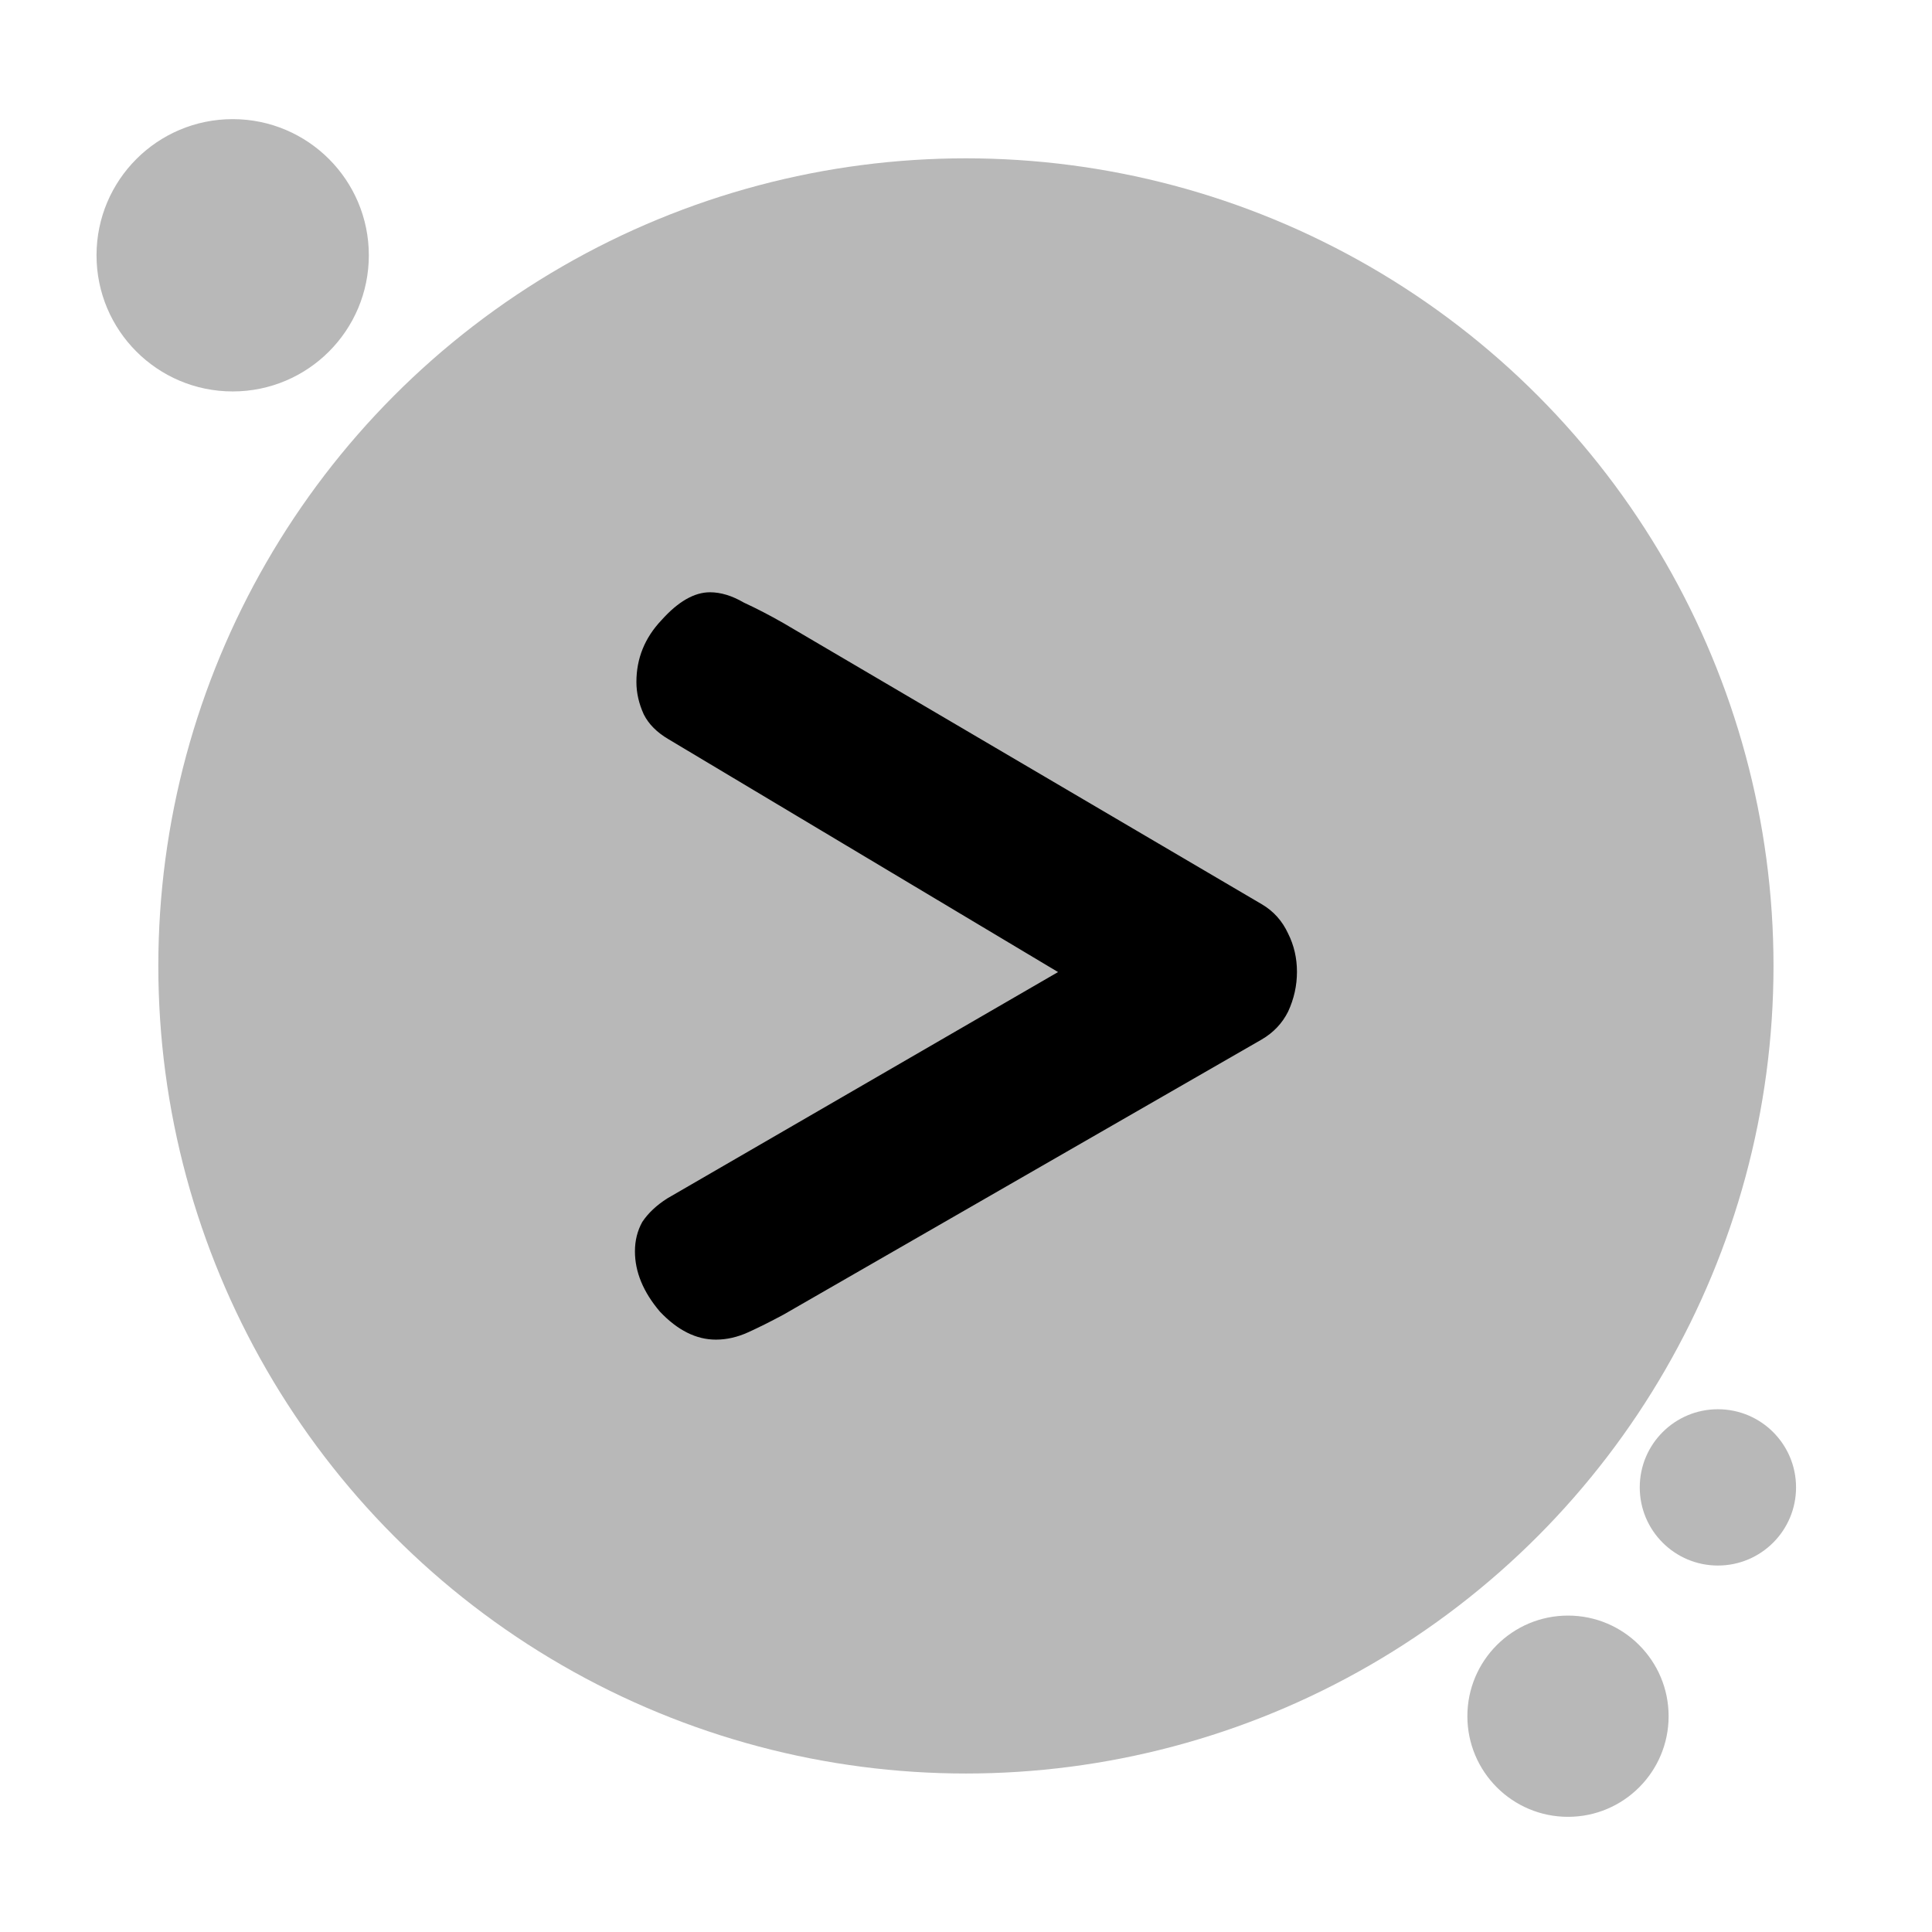 <?xml version="1.0" encoding="UTF-8" standalone="no"?>
<svg
   xml:space="preserve"
   width="800"
   height="800"
   viewBox="0 0 211.667 211.667"
   version="1.1"
   id="svg38"
   sodipodi:docname="backend.svg"
   inkscape:version="1.2.2 (b0a8486541, 2022-12-01)"
   xmlns:inkscape="http://www.inkscape.org/namespaces/inkscape"
   xmlns:sodipodi="http://sodipodi.sourceforge.net/DTD/sodipodi-0.dtd"
   xmlns="http://www.w3.org/2000/svg"
   xmlns:svg="http://www.w3.org/2000/svg"><defs
   id="defs42" /><sodipodi:namedview
   id="namedview40"
   pagecolor="#ffffff"
   bordercolor="#000000"
   borderopacity="0.25"
   inkscape:showpageshadow="2"
   inkscape:pageopacity="0.0"
   inkscape:pagecheckerboard="0"
   inkscape:deskcolor="#d1d1d1"
   showgrid="false"
   inkscape:zoom="0.25936973"
   inkscape:cx="169.642"
   inkscape:cy="454.94901"
   inkscape:window-width="840"
   inkscape:window-height="994"
   inkscape:window-x="0"
   inkscape:window-y="0"
   inkscape:window-maximized="0"
   inkscape:current-layer="svg38" />
  
  
  
  
  
  
  
  
  
  
  
  
  
  
  <g
   fill="#95ca89"
   id="g3577"
   transform="matrix(1.053,0,0,1.053,-6.232,-7.872)"
   style="fill:#b8b8b8;fill-opacity:1">
    <circle
   cx="106.416"
   cy="107.974"
   r="84.025"
   id="circle3569"
   style="fill:#b8b8b8;fill-opacity:1">
      <animateTransform
   attributeName="transform"
   attributeType="XML"
   calcMode="spline"
   dur="9s"
   keySplines=".42,0,.58,1; .42,0,.58,1"
   keyTimes="0; 0.5; 1"
   repeatCount="indefinite"
   type="translate"
   values="0,0; 0,5; 0,0" />
    </circle>
    <circle
   cx="184.656"
   cy="162.23"
   r="8.131"
   id="circle3571"
   style="fill:#b8b8b8;fill-opacity:1">
      <animateTransform
   attributeName="transform"
   attributeType="XML"
   calcMode="spline"
   dur="10s"
   keySplines=".42,0,.58,1; .42,0,.58,1"
   keyTimes="0; 0.5; 1"
   repeatCount="indefinite"
   type="translate"
   values="0,0; 5,-5; 0,0" />
    </circle>
    <circle
   cx="169.059"
   cy="186.037"
   r="10.469"
   id="circle3573"
   style="fill:#b8b8b8;fill-opacity:1">
      <animateTransform
   attributeName="transform"
   attributeType="XML"
   calcMode="spline"
   dur="8s"
   keySplines=".42,0,.58,1; .42,0,.58,1"
   keyTimes="0; 0.5; 1"
   repeatCount="indefinite"
   type="translate"
   values="0,0; 5,2; 0,0" />
    </circle>
    <circle
   cx="30.127"
   cy="34.037"
   r="14.166"
   id="circle3575"
   style="fill:#b8b8b8;fill-opacity:1">
      <animateTransform
   attributeName="transform"
   attributeType="XML"
   calcMode="spline"
   dur="9s"
   keySplines=".42,0,.58,1; .42,0,.58,1"
   keyTimes="0; 0.5; 1"
   repeatCount="indefinite"
   type="translate"
   values="0,0; 5,5; 0,0" />
    </circle>
  </g>
<g
   aria-label="&gt;"
   id="text6134"
   style="font-weight:bold;font-size:137.996px;font-family:Quicksand;-inkscape-font-specification:'Quicksand Bold';stroke-width:20.124;stroke-linecap:round;stroke-linejoin:round"
   transform="matrix(1.168,0,0,1.168,-17.785,-17.785)"><path
     id="path7029"
     d="m 81.822,70.782 c -1.472,0 -2.99,0.874 -4.554,2.622 -1.564,1.656 -2.346,3.588 -2.346,5.796 0,1.012 0.23,2.024 0.69,3.035 0.46,0.92 1.242,1.702 2.346,2.346 l 36.513,21.825 -36.651,21.23 c -1.012,0.644 -1.794,1.38 -2.346,2.208 -0.46,0.828 -0.69,1.748 -0.69,2.76 0,1.932 0.782,3.818 2.346,5.658 1.656,1.748 3.404,2.622 5.244,2.622 1.012,0 2.024,-0.23 3.035,-0.69 1.012,-0.46 2.116,-1.012 3.312,-1.656 l 44.849,-25.805 c 1.104,-0.644 1.932,-1.518 2.484,-2.622 0.552,-1.196 0.828,-2.438 0.828,-3.726 0,-1.288 -0.276,-2.484 -0.828,-3.588 -0.552,-1.196 -1.38,-2.116 -2.484,-2.76 L 88.722,73.68 c -1.288,-0.736 -2.53,-1.38 -3.726,-1.932 -1.104,-0.644 -2.162,-0.966 -3.174,-0.966 z" /></g></svg>
